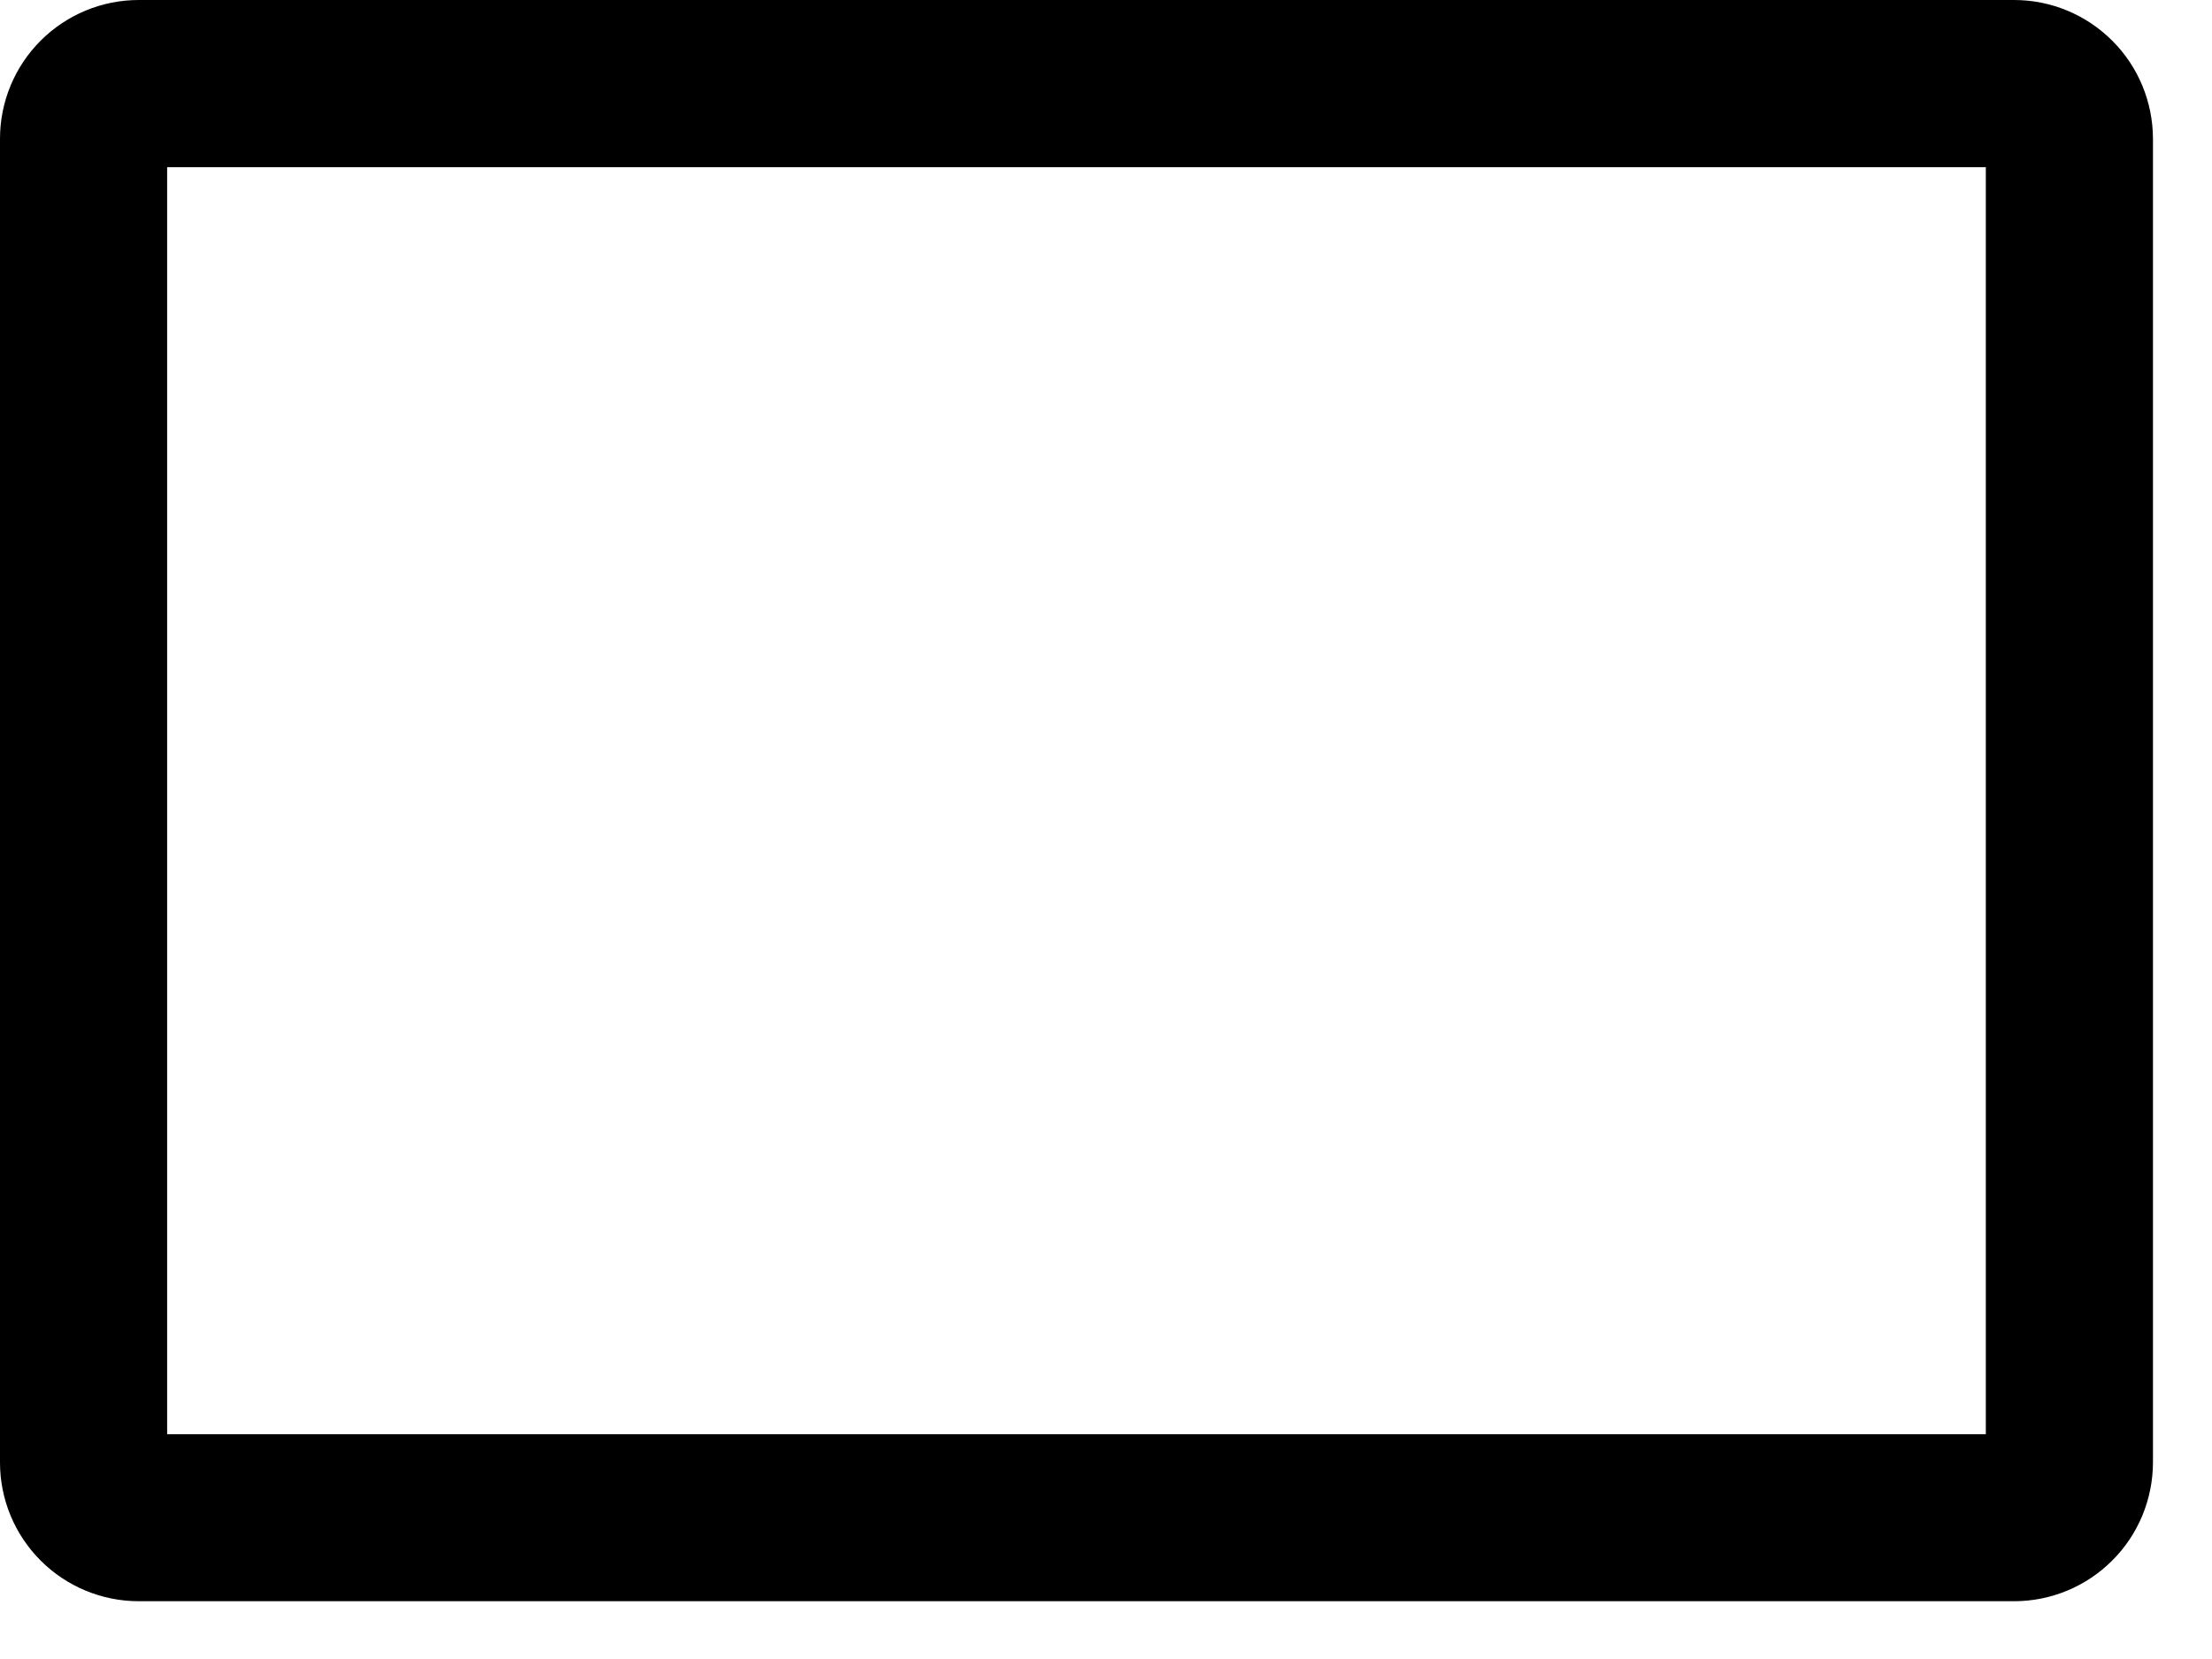<?xml version="1.0" encoding="utf-8"?>
<svg xmlns="http://www.w3.org/2000/svg" fill="none" height="100%" overflow="visible" preserveAspectRatio="none" style="display: block;" viewBox="0 0 16 12" width="100%">
<path d="M14.569 0H1.003C0.737 0 0.482 0.106 0.294 0.294C0.106 0.482 0 0.737 0 1.003V10.579C0 10.845 0.106 11.1 0.294 11.288C0.482 11.476 0.737 11.582 1.003 11.582H14.569C14.835 11.582 15.09 11.476 15.278 11.288C15.467 11.1 15.572 10.845 15.573 10.579V1.003C15.572 0.737 15.467 0.482 15.278 0.294C15.09 0.106 14.835 0 14.569 0V0ZM14.364 10.374H1.209V1.209H14.364V10.374Z" fill="black" id="Vector"/>
</svg>